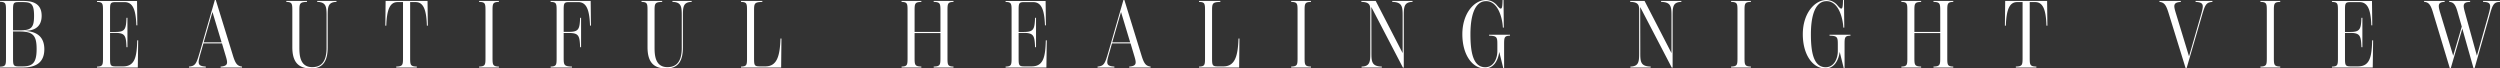 <svg xmlns="http://www.w3.org/2000/svg" width="841.216" height="23.04" viewBox="0 0 841.216 23.04">
  <rect x="0" y="0" width="841.216" height="23.04" fill="#333333" stroke="none"/>
  <path id="パス_3941" data-name="パス 3941" d="M-411.424-12.288v-.064c2.144-.032,5.472-.7,5.472-5.056,0-4.9-4.256-4.992-6.464-4.992h-7.552v.288c2.016.064,2.016.608,2.016,3.264v15.3c0,2.656,0,3.2-2.016,3.264V0h7.616c4.544,0,7.3-1.728,7.3-6.176C-405.056-11.488-409.216-12.192-411.424-12.288Zm-2.3-9.728h1.344c2.88,0,3.872.512,3.872,4.64,0,4.1-1.024,4.864-4.9,4.864h-2.176v-6.4C-415.584-21.568-415.552-22.016-413.728-22.016Zm1.376,21.632h-1.376c-1.856,0-1.856-.48-1.856-3.1v-8.64h2.208c4.64,0,5.728,1.44,5.728,5.952C-407.648-1.472-409.088-.384-412.352-.384Zm38.56-8.768c-.16,5.568-.768,8.768-4.768,8.768h-2.528c-1.856,0-1.856-.48-1.856-3.1v-8.16h1.824c3.3,0,3.552,1.024,3.712,4.8h.32v-9.888h-.32c-.16,3.744-.416,4.768-3.712,4.768h-1.824v-6.944c0-2.656,0-3.1,1.856-3.1h3.008c2.72,0,3.808,2.336,4,7.808h.32l-.1-8.192h-13.472v.32c2.016.064,2.016.576,2.016,3.232v15.3c0,2.656,0,3.168-2.016,3.232V0H-373.6l.128-9.152Zm32.16,4.992-5.728-18.56h-.32l-4.992,17.28c-1.216,4.224-1.536,4.928-3.712,5.12V0h5.664V-.32c-3.008-.192-2.752-1.056-1.568-5.12l.768-2.688h6.24L-344.1-4.16c.8,2.624,1.024,3.648-1.632,3.84V0h7.2V-.32C-340.256-.512-340.8-1.5-341.632-4.16Zm-9.792-4.32,2.944-10.208,3.072,10.208ZM-315.3.32c4.192,0,5.6-2.752,5.6-7.1v-10.4c0-3.1,0-4.832,2.944-4.9v-.32h-6.464v.32c3.136.064,3.136,1.792,3.136,4.9V-6.592c0,4.992-2.112,6.464-4.8,6.464-4.16,0-4.352-4.032-4.352-6.592V-18.848c0-2.624,0-3.168,2.56-3.232v-.32h-6.944v.32c2.016.064,2.016.608,2.016,3.232v12C-321.6-2.016-319.744.32-315.3.32Zm25.088-22.72-.1,8.32h.32c.192-5.5,1.248-7.936,3.84-7.936h1.792V-3.552c0,2.656,0,3.168-2.272,3.232V0h6.912V-.32c-2.24-.064-2.24-.576-2.24-3.232V-22.016h1.824c2.592,0,3.648,2.432,3.808,7.936h.32l-.1-8.32ZM-258.752,0h6.656V-.32c-2.144-.064-2.144-.608-2.144-3.232v-15.3c0-2.624,0-3.168,2.144-3.232v-.32h-6.656v.32c2.144.064,2.144.608,2.144,3.232v15.3c0,2.624,0,3.168-2.144,3.232Zm37.536-22.4h-13.472v.32c2.016.064,2.016.576,2.016,3.232v15.3c0,2.656,0,3.168-2.016,3.232V0h7.168V-.32C-230.3-.384-230.3-.9-230.3-3.552v-8.064h1.824c3.3,0,3.552.992,3.712,4.768h.32v-9.888h-.32c-.16,3.744-.416,4.736-3.712,4.736H-230.3v-6.912c0-2.656,0-3.1,1.856-3.1h3.008c2.72,0,3.808,2.336,4,7.9h.32ZM-195.776.32c4.192,0,5.6-2.752,5.6-7.1v-10.4c0-3.1,0-4.832,2.944-4.9v-.32H-193.7v.32c3.136.064,3.136,1.792,3.136,4.9V-6.592c0,4.992-2.112,6.464-4.8,6.464-4.16,0-4.352-4.032-4.352-6.592V-18.848c0-2.624,0-3.168,2.56-3.232v-.32H-204.1v.32c2.016.064,2.016.608,2.016,3.232v12C-202.08-2.016-200.224.32-195.776.32ZM-170.624,0h13.5l.1-9.76h-.32c-.192,5.632-1.056,9.376-5.056,9.376h-1.984c-1.856,0-1.856-.48-1.856-3.1v-15.36c0-2.656,0-3.168,2.784-3.232v-.32h-7.168v.32c2.016.064,2.016.576,2.016,3.232v15.3c0,2.656,0,3.168-2.016,3.232Zm71.488-22.08v-.32h-6.656v.32c2.272.064,2.272.608,2.272,3.232v6.88h-8.7v-6.88c0-2.624,0-3.168,2.272-3.232v-.32h-6.656v.32c2.016.064,2.016.608,2.016,3.232v15.3c0,2.656,0,3.168-2.016,3.232V0h6.656V-.32c-2.272-.064-2.272-.576-2.272-3.232v-8.032h8.7v8.032c0,2.656,0,3.168-2.272,3.232V0h6.656V-.32c-2.016-.064-2.016-.576-2.016-3.232v-15.3C-101.152-21.472-101.152-22.016-99.136-22.08ZM-68.064-9.152c-.16,5.568-.768,8.768-4.768,8.768H-75.36c-1.856,0-1.856-.48-1.856-3.1v-8.16h1.824c3.3,0,3.552,1.024,3.712,4.8h.32v-9.888h-.32c-.16,3.744-.416,4.768-3.712,4.768h-1.824v-6.944c0-2.656,0-3.1,1.856-3.1h3.008c2.72,0,3.808,2.336,4,7.808h.32l-.1-8.192H-81.6v.32c2.016.064,2.016.576,2.016,3.232v15.3c0,2.656,0,3.168-2.016,3.232V0h13.728l.128-9.152ZM-35.9-4.16l-5.728-18.56h-.32L-46.944-5.44C-48.16-1.216-48.48-.512-50.656-.32V0h5.664V-.32C-48-.512-47.744-1.376-46.56-5.44l.768-2.688h6.24l1.184,3.968c.8,2.624,1.024,3.648-1.632,3.84V0h7.2V-.32C-34.528-.512-35.072-1.5-35.9-4.16ZM-45.7-8.48l2.944-10.208L-39.68-8.48ZM-16.512,0h13.5l.1-9.76h-.32C-3.424-4.128-4.288-.384-8.288-.384h-1.984c-1.856,0-1.856-.48-1.856-3.1v-15.36c0-2.656,0-3.168,2.784-3.232v-.32h-7.168v.32c2.016.064,2.016.576,2.016,3.232v15.3c0,2.656,0,3.168-2.016,3.232ZM14.5,0h6.656V-.32c-2.144-.064-2.144-.608-2.144-3.232v-15.3c0-2.624,0-3.168,2.144-3.232v-.32H14.5v.32c2.144.064,2.144.608,2.144,3.232v15.3c0,2.624,0,3.168-2.144,3.232ZM48.512-22.4v.32C52-22.016,52-20.288,52-17.184v12.32L42.944-22.4H38.112v.32c2.88.032,3.008,1.248,3.008,2.816V-5.216c0,3.1,0,4.832-2.944,4.9V0h6.816V-.32c-3.52-.064-3.488-1.792-3.488-4.9l-.032-15.136L52.1.032h.288V-17.184c0-3.1,0-4.832,2.944-4.9v-.32ZM79.648.32c2.88,0,4.416-2.464,4.864-5.568L85.888.32h.256V-7.488c0-2.624,0-3.168,1.984-3.232v-.32h-7.04v.32c2.784.064,2.784.608,2.784,3.232v1.92c0,2.784-1.408,5.472-4.064,5.472-4.224,0-4.992-5.376-4.992-11.1,0-5.7,1.216-11.136,5.28-11.136,4,0,5.472,5.6,5.632,8.9h.32l-.1-9.28h-.32c-.064,2.432-.192,2.88-.64,2.88-.256,0-.544-.32-1.088-.9a4.9,4.9,0,0,0-3.872-1.984c-3.9,0-7.936,4.448-7.936,11.52C72.1-4.064,75.616.32,79.648.32ZM138.976-22.4v.32c3.488.064,3.488,1.792,3.488,4.9v12.32L133.408-22.4h-4.832v.32c2.88.032,3.008,1.248,3.008,2.816V-5.216c0,3.1,0,4.832-2.944,4.9V0h6.816V-.32c-3.52-.064-3.488-1.792-3.488-4.9l-.032-15.136L142.56.032h.288V-17.184c0-3.1,0-4.832,2.944-4.9v-.32ZM162.528,0h6.656V-.32c-2.144-.064-2.144-.608-2.144-3.232v-15.3c0-2.624,0-3.168,2.144-3.232v-.32h-6.656v.32c2.144.064,2.144.608,2.144,3.232v15.3c0,2.624,0,3.168-2.144,3.232Zm31.68.32c2.88,0,4.416-2.464,4.864-5.568L200.448.32h.256V-7.488c0-2.624,0-3.168,1.984-3.232v-.32h-7.04v.32c2.784.064,2.784.608,2.784,3.232v1.92c0,2.784-1.408,5.472-4.064,5.472-4.224,0-4.992-5.376-4.992-11.1,0-5.7,1.216-11.136,5.28-11.136,4,0,5.472,5.6,5.632,8.9h.32l-.1-9.28h-.32c-.064,2.432-.192,2.88-.64,2.88-.256,0-.544-.32-1.088-.9a4.9,4.9,0,0,0-3.872-1.984c-3.9,0-7.936,4.448-7.936,11.52C186.656-4.064,190.176.32,194.208.32Zm43.072-22.4v-.32h-6.656v.32c2.272.064,2.272.608,2.272,3.232v6.88h-8.7v-6.88c0-2.624,0-3.168,2.272-3.232v-.32h-6.656v.32c2.016.064,2.016.608,2.016,3.232v15.3c0,2.656,0,3.168-2.016,3.232V0h6.656V-.32c-2.272-.064-2.272-.576-2.272-3.232v-8.032h8.7v8.032c0,2.656,0,3.168-2.272,3.232V0h6.656V-.32c-2.016-.064-2.016-.576-2.016-3.232v-15.3C235.264-21.472,235.264-22.016,237.28-22.08Zm17.472-.32-.1,8.32h.32c.192-5.5,1.248-7.936,3.84-7.936h1.792V-3.552c0,2.656,0,3.168-2.272,3.232V0h6.912V-.32c-2.24-.064-2.24-.576-2.24-3.232V-22.016h1.824c2.592,0,3.648,2.432,3.808,7.936h.32l-.1-8.32ZM315.488.288h.288L320.8-16.96c1.216-4.224,1.5-4.928,3.68-5.12v-.32h-5.664v.32c3.008.192,2.784,1.056,1.6,5.12L316.608-3.744l-4.416-14.5c-.8-2.624-.992-3.648,1.664-3.84v-.32h-7.2v.32c1.728.192,2.272,1.184,3.1,3.84ZM340.64,0H347.3V-.32c-2.144-.064-2.144-.608-2.144-3.232v-15.3c0-2.624,0-3.168,2.144-3.232v-.32H340.64v.32c2.144.064,2.144.608,2.144,3.232v15.3c0,2.624,0,3.168-2.144,3.232Zm37.6-9.152c-.16,5.568-.768,8.768-4.768,8.768h-2.528c-1.856,0-1.856-.48-1.856-3.1v-8.16h1.824c3.3,0,3.552,1.024,3.712,4.8h.32v-9.888h-.32c-.16,3.744-.416,4.768-3.712,4.768h-1.824v-6.944c0-2.656,0-3.1,1.856-3.1h3.008c2.72,0,3.808,2.336,4,7.808h.32l-.1-8.192H364.7v.32c2.016.064,2.016.576,2.016,3.232v15.3c0,2.656,0,3.168-2.016,3.232V0h13.728l.128-9.152ZM415.552-22.4v.32c2.944.064,2.752,1.024,1.6,5.12l-3.68,12.992L409.536-18.24c-.736-2.656-.992-3.776,1.664-3.84v-.32h-7.04v.32c1.6.064,2.208,1.12,2.944,3.84l1.28,4.48L405.5-3.968l-4.32-14.272c-.8-2.624-.928-3.776,1.44-3.84v-.32h-6.912v.32c1.7.064,2.3,1.216,3.072,3.84l5.6,18.528h.288l3.9-13.376L412.352.288h.32l4.9-17.248c1.184-4.224,1.5-5.056,3.68-5.12v-.32Z" transform="translate(419.968 22.72)" fill="#fff"/>
</svg>
